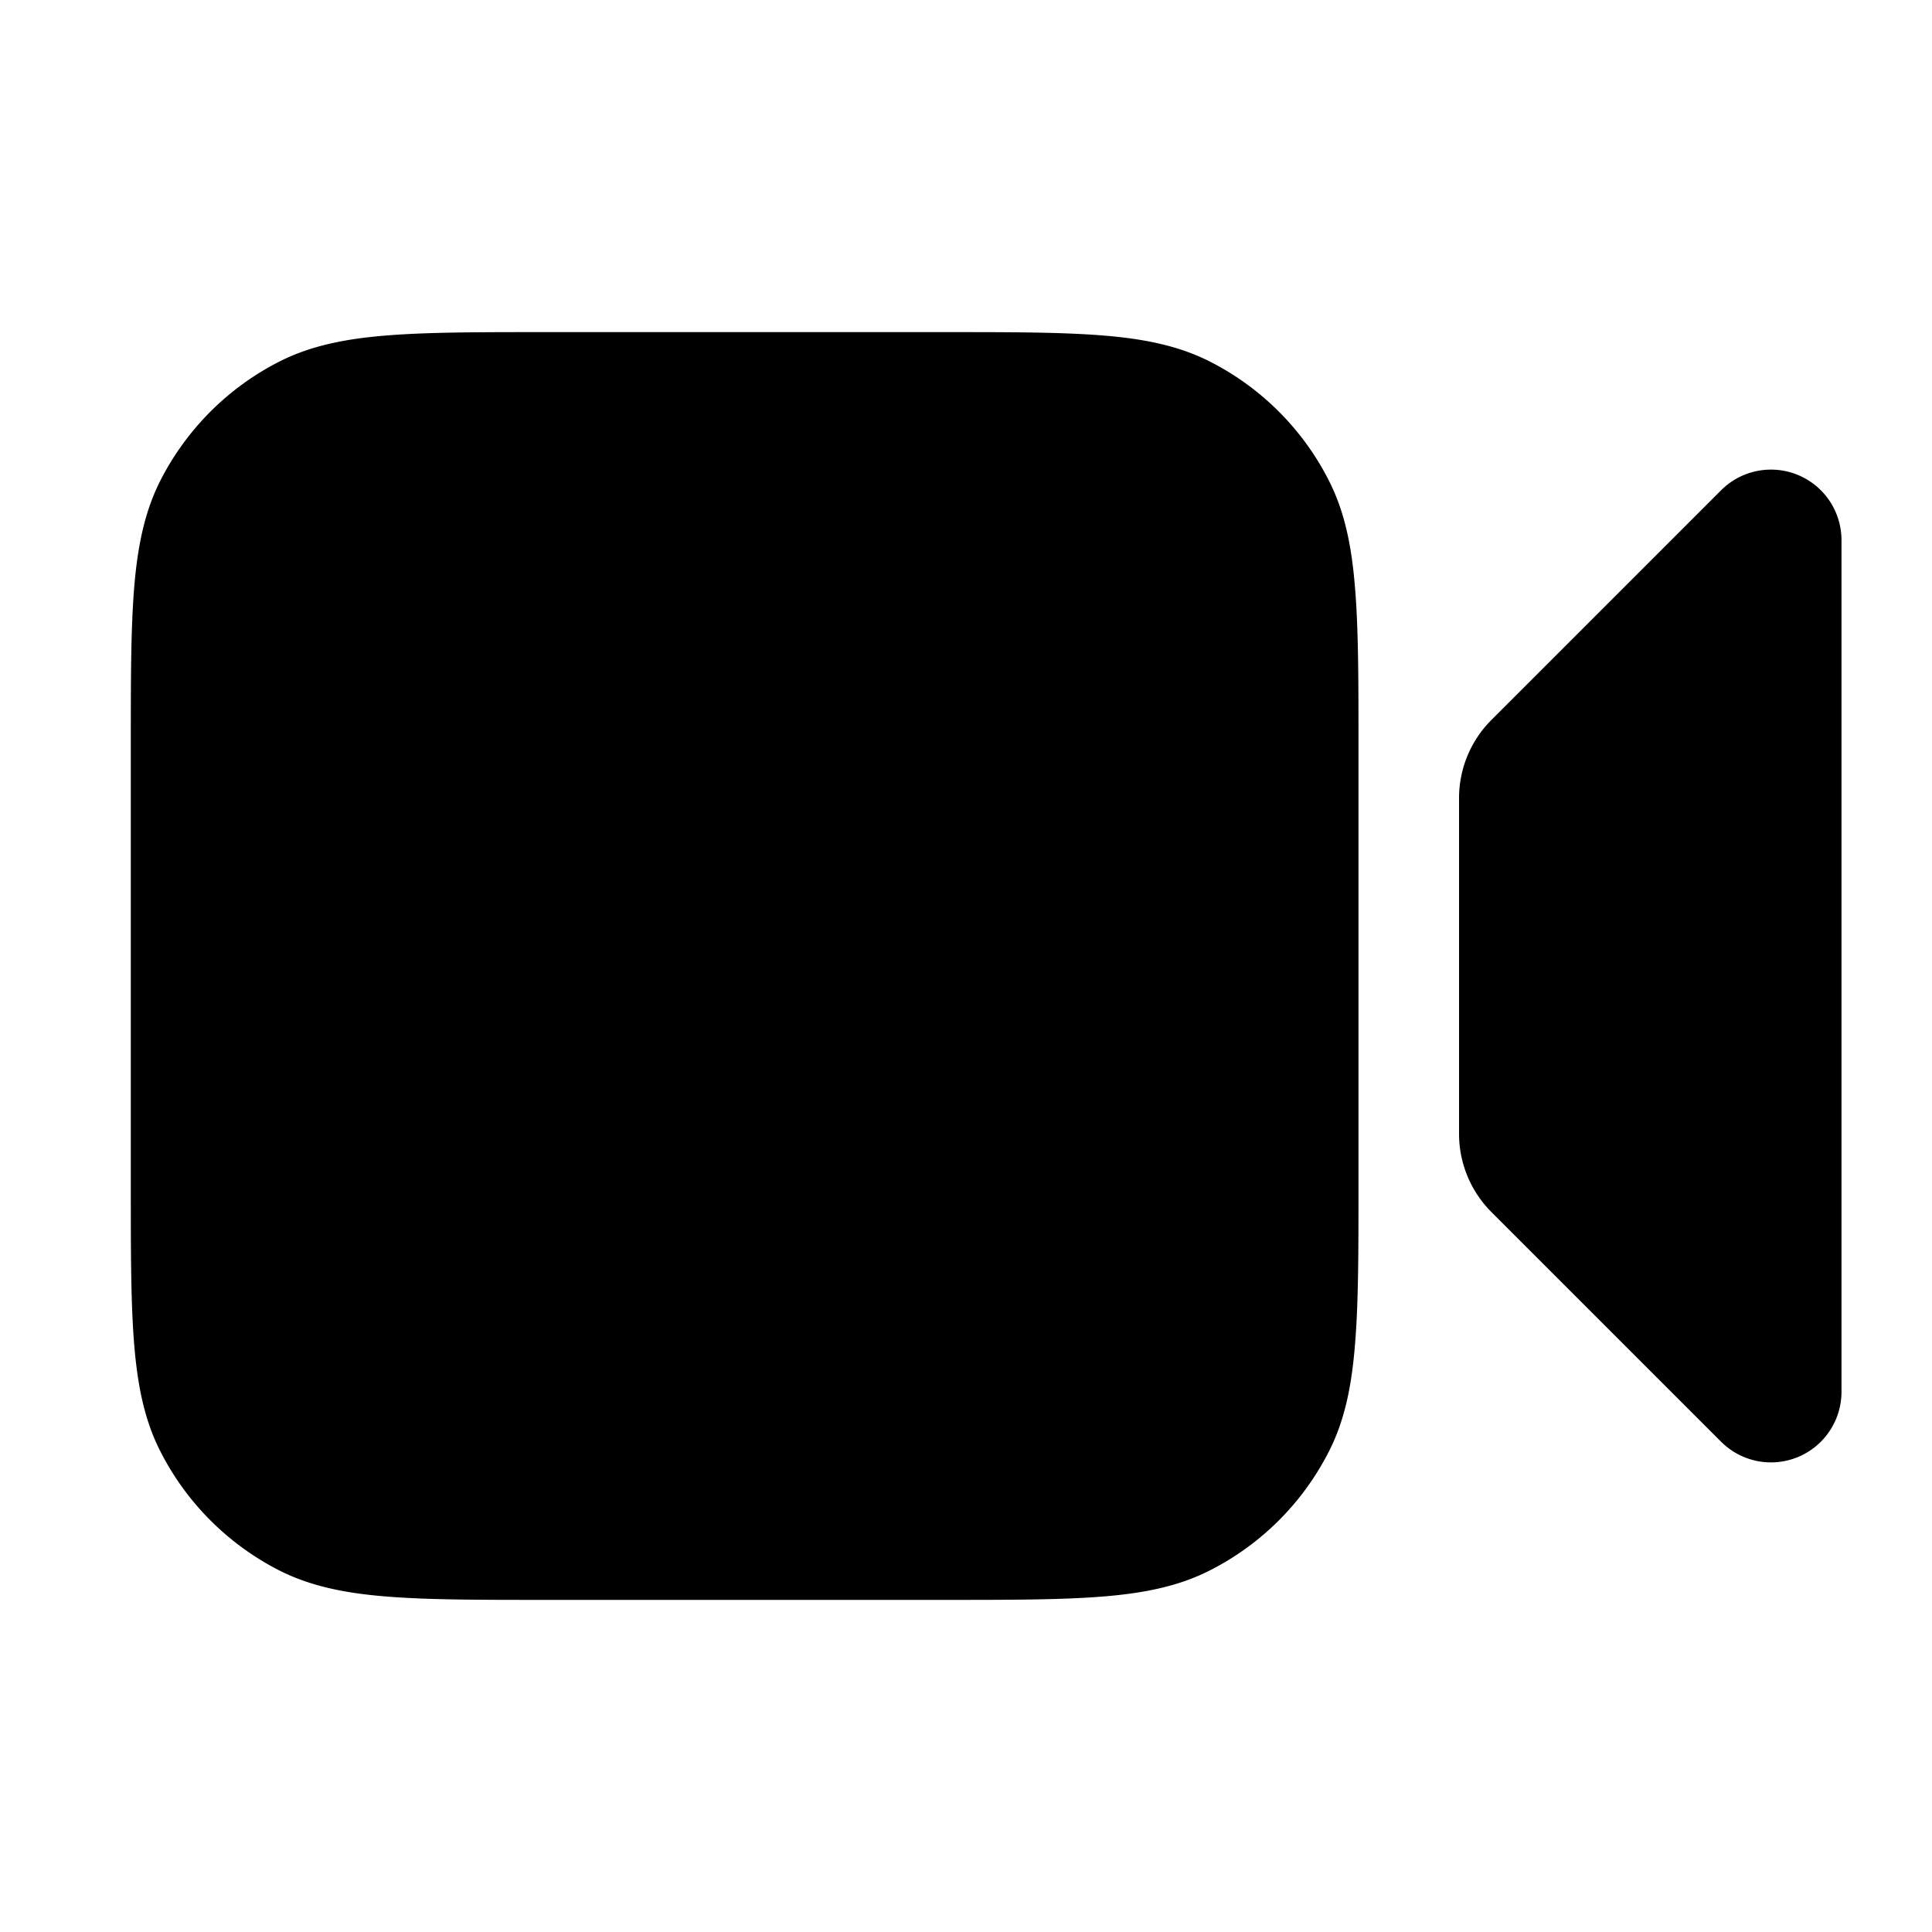 <svg width="20" height="20" fill="none" xmlns="http://www.w3.org/2000/svg"><path d="M5.653 3.438h4.111c.688 0 1.224 0 1.654.035.436.035.79.109 1.109.271.53.27.96.7 1.229 1.23.162.318.236.672.271 1.109.036.43.036.965.036 1.653v4.528c0 .688 0 1.224-.036 1.653-.035.437-.108.791-.271 1.11-.27.53-.7.96-1.23 1.229-.318.162-.672.236-1.108.271-.43.035-.966.035-1.654.035H5.653c-.688 0-1.224 0-1.654-.035-.436-.035-.79-.109-1.11-.271-.528-.27-.959-.7-1.228-1.23-.163-.318-.236-.672-.272-1.109-.035-.43-.035-.965-.035-1.653V7.736c0-.688 0-1.224.035-1.653.036-.437.11-.791.272-1.11.27-.529.7-.96 1.229-1.229.319-.162.673-.236 1.11-.271.429-.035.965-.035 1.653-.035Zm9.451 8.3V8.262c0-.304.121-.596.336-.81l2.378-2.378a.73.73 0 0 1 1.245.515v8.822a.73.73 0 0 1-1.245.515l-2.378-2.378a1.146 1.146 0 0 1-.336-.81Z" fill="#000"/></svg>